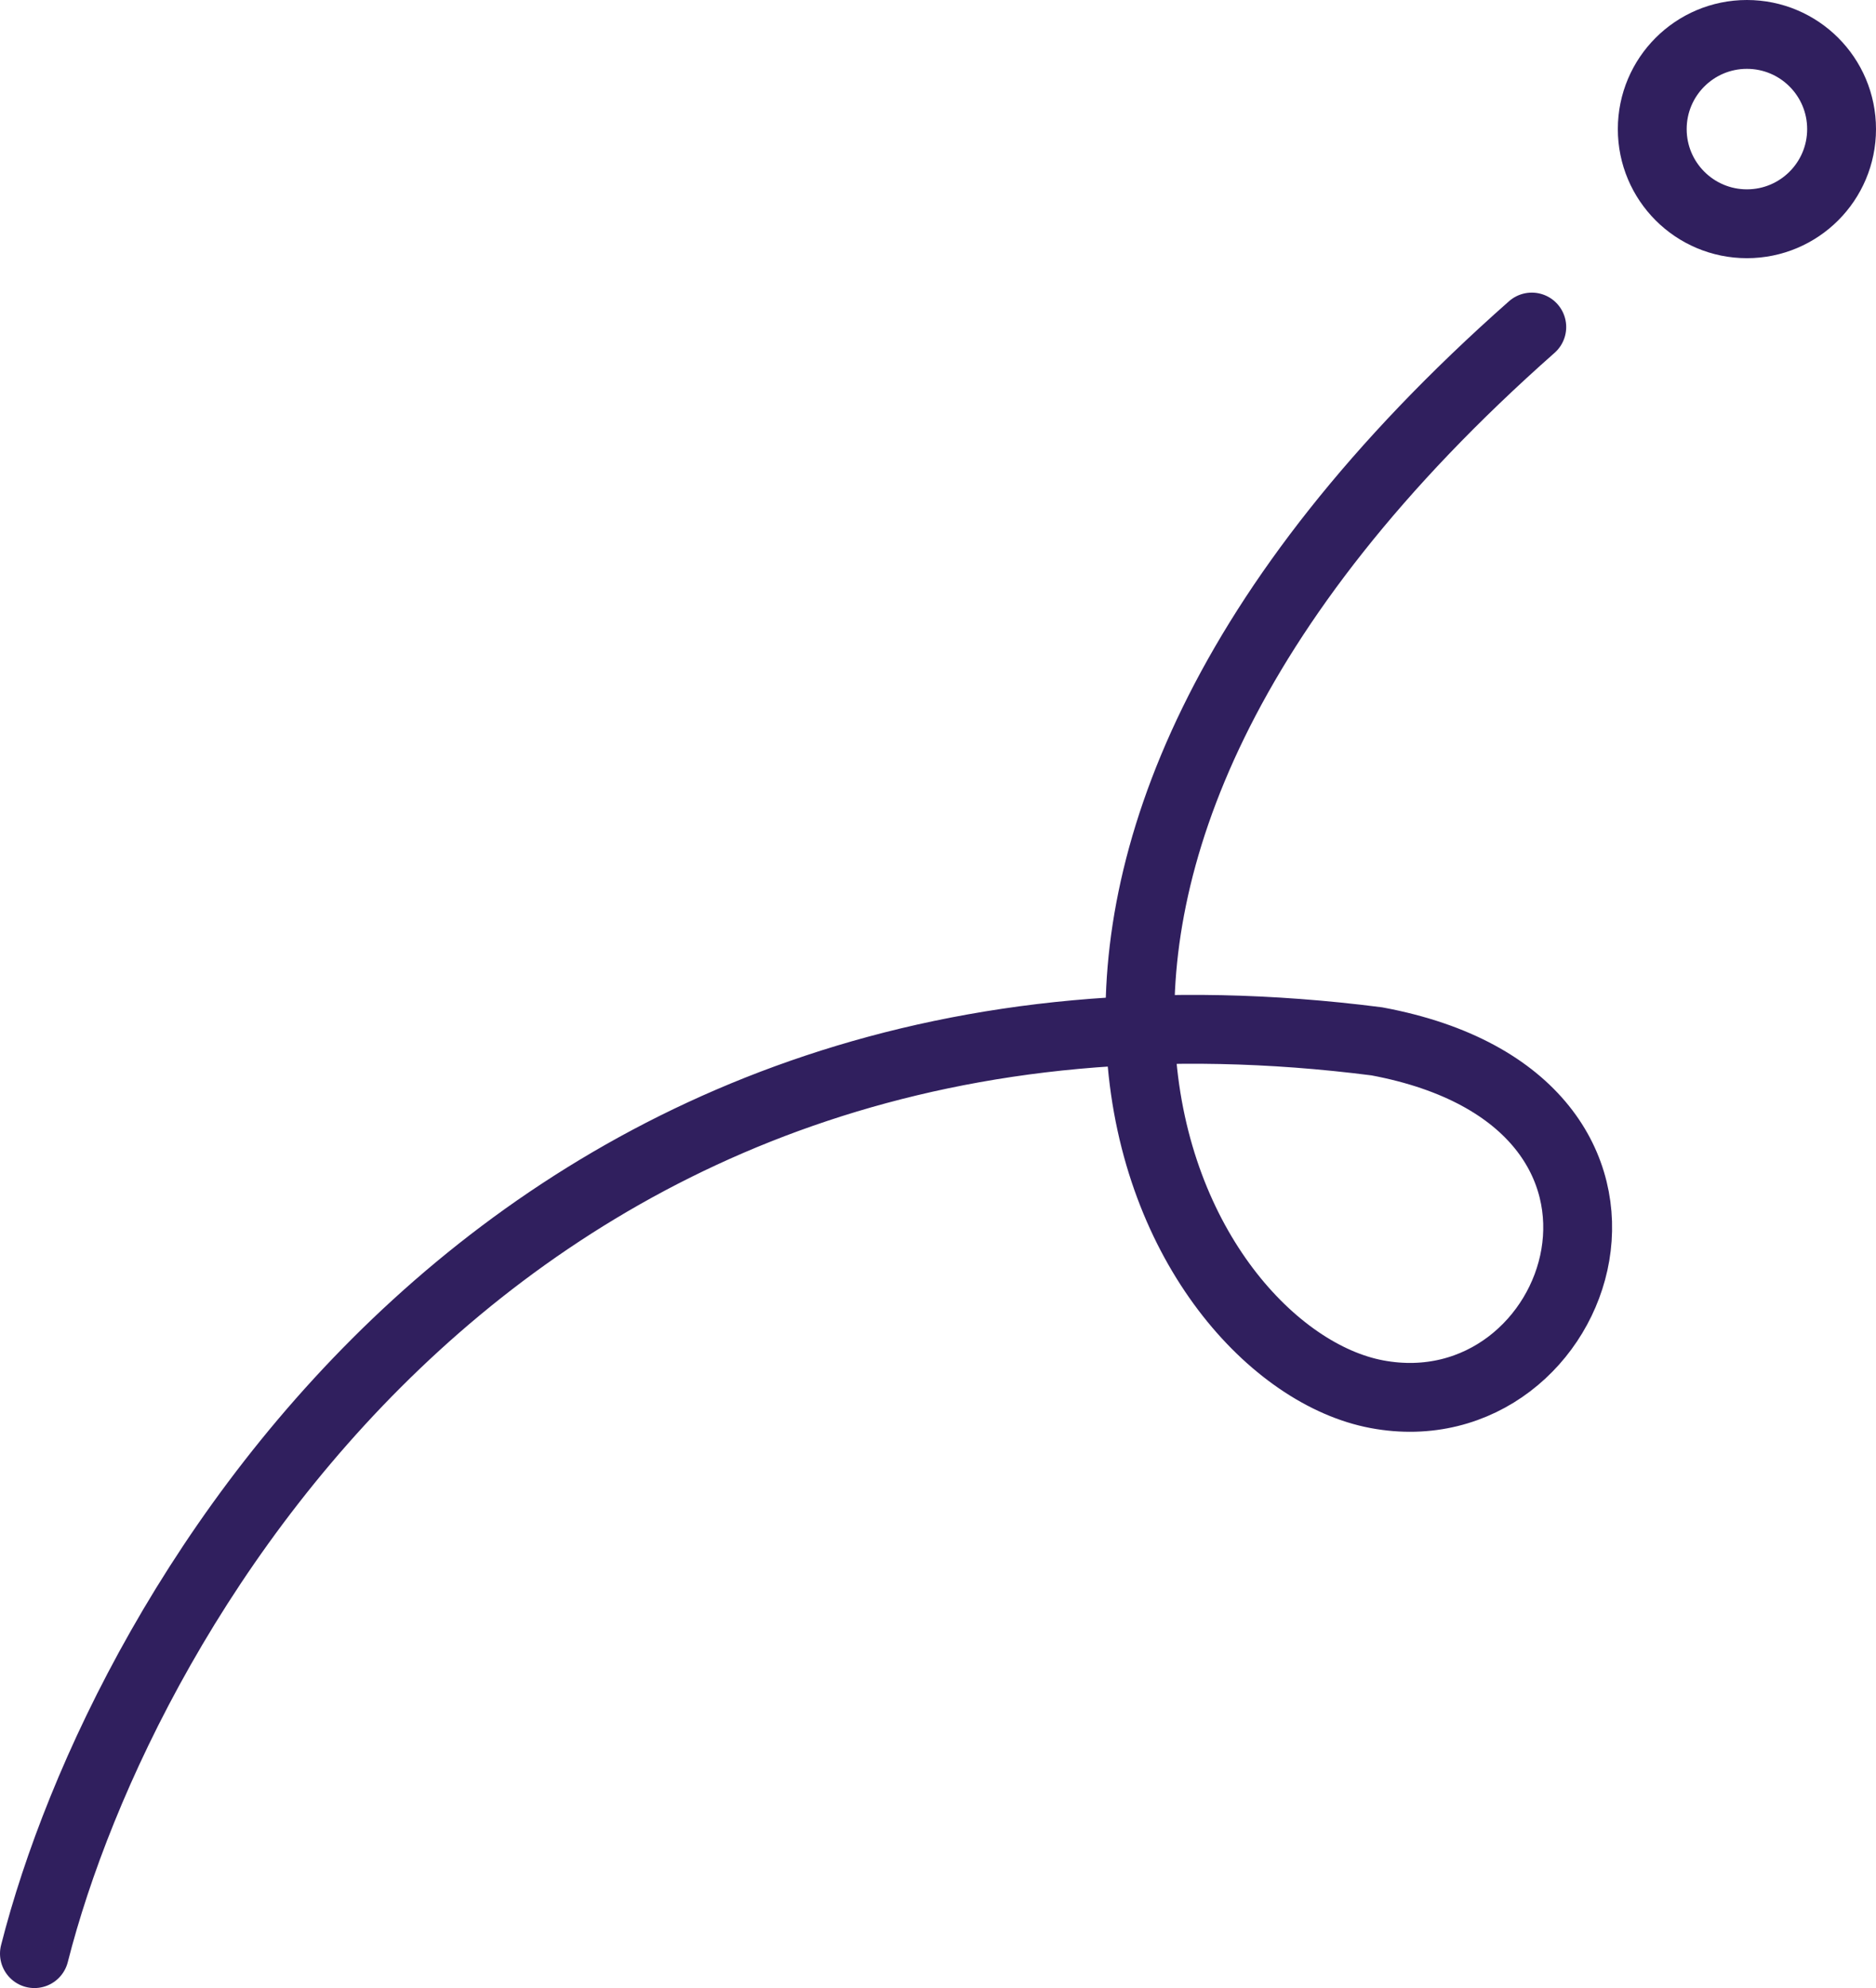 <svg xmlns="http://www.w3.org/2000/svg" width="218" height="231" viewBox="0 0 218 231" fill="none"><circle cx="203" cy="15" r="11" stroke="#301F5E" stroke-width="8"></circle><path d="M4 227C14.333 186.333 60 108.2 160 121C197.5 128 184 166.5 160 162C136 157.5 105 102.5 178 38" stroke="#301F5E" stroke-width="8" stroke-linecap="round"></path></svg>